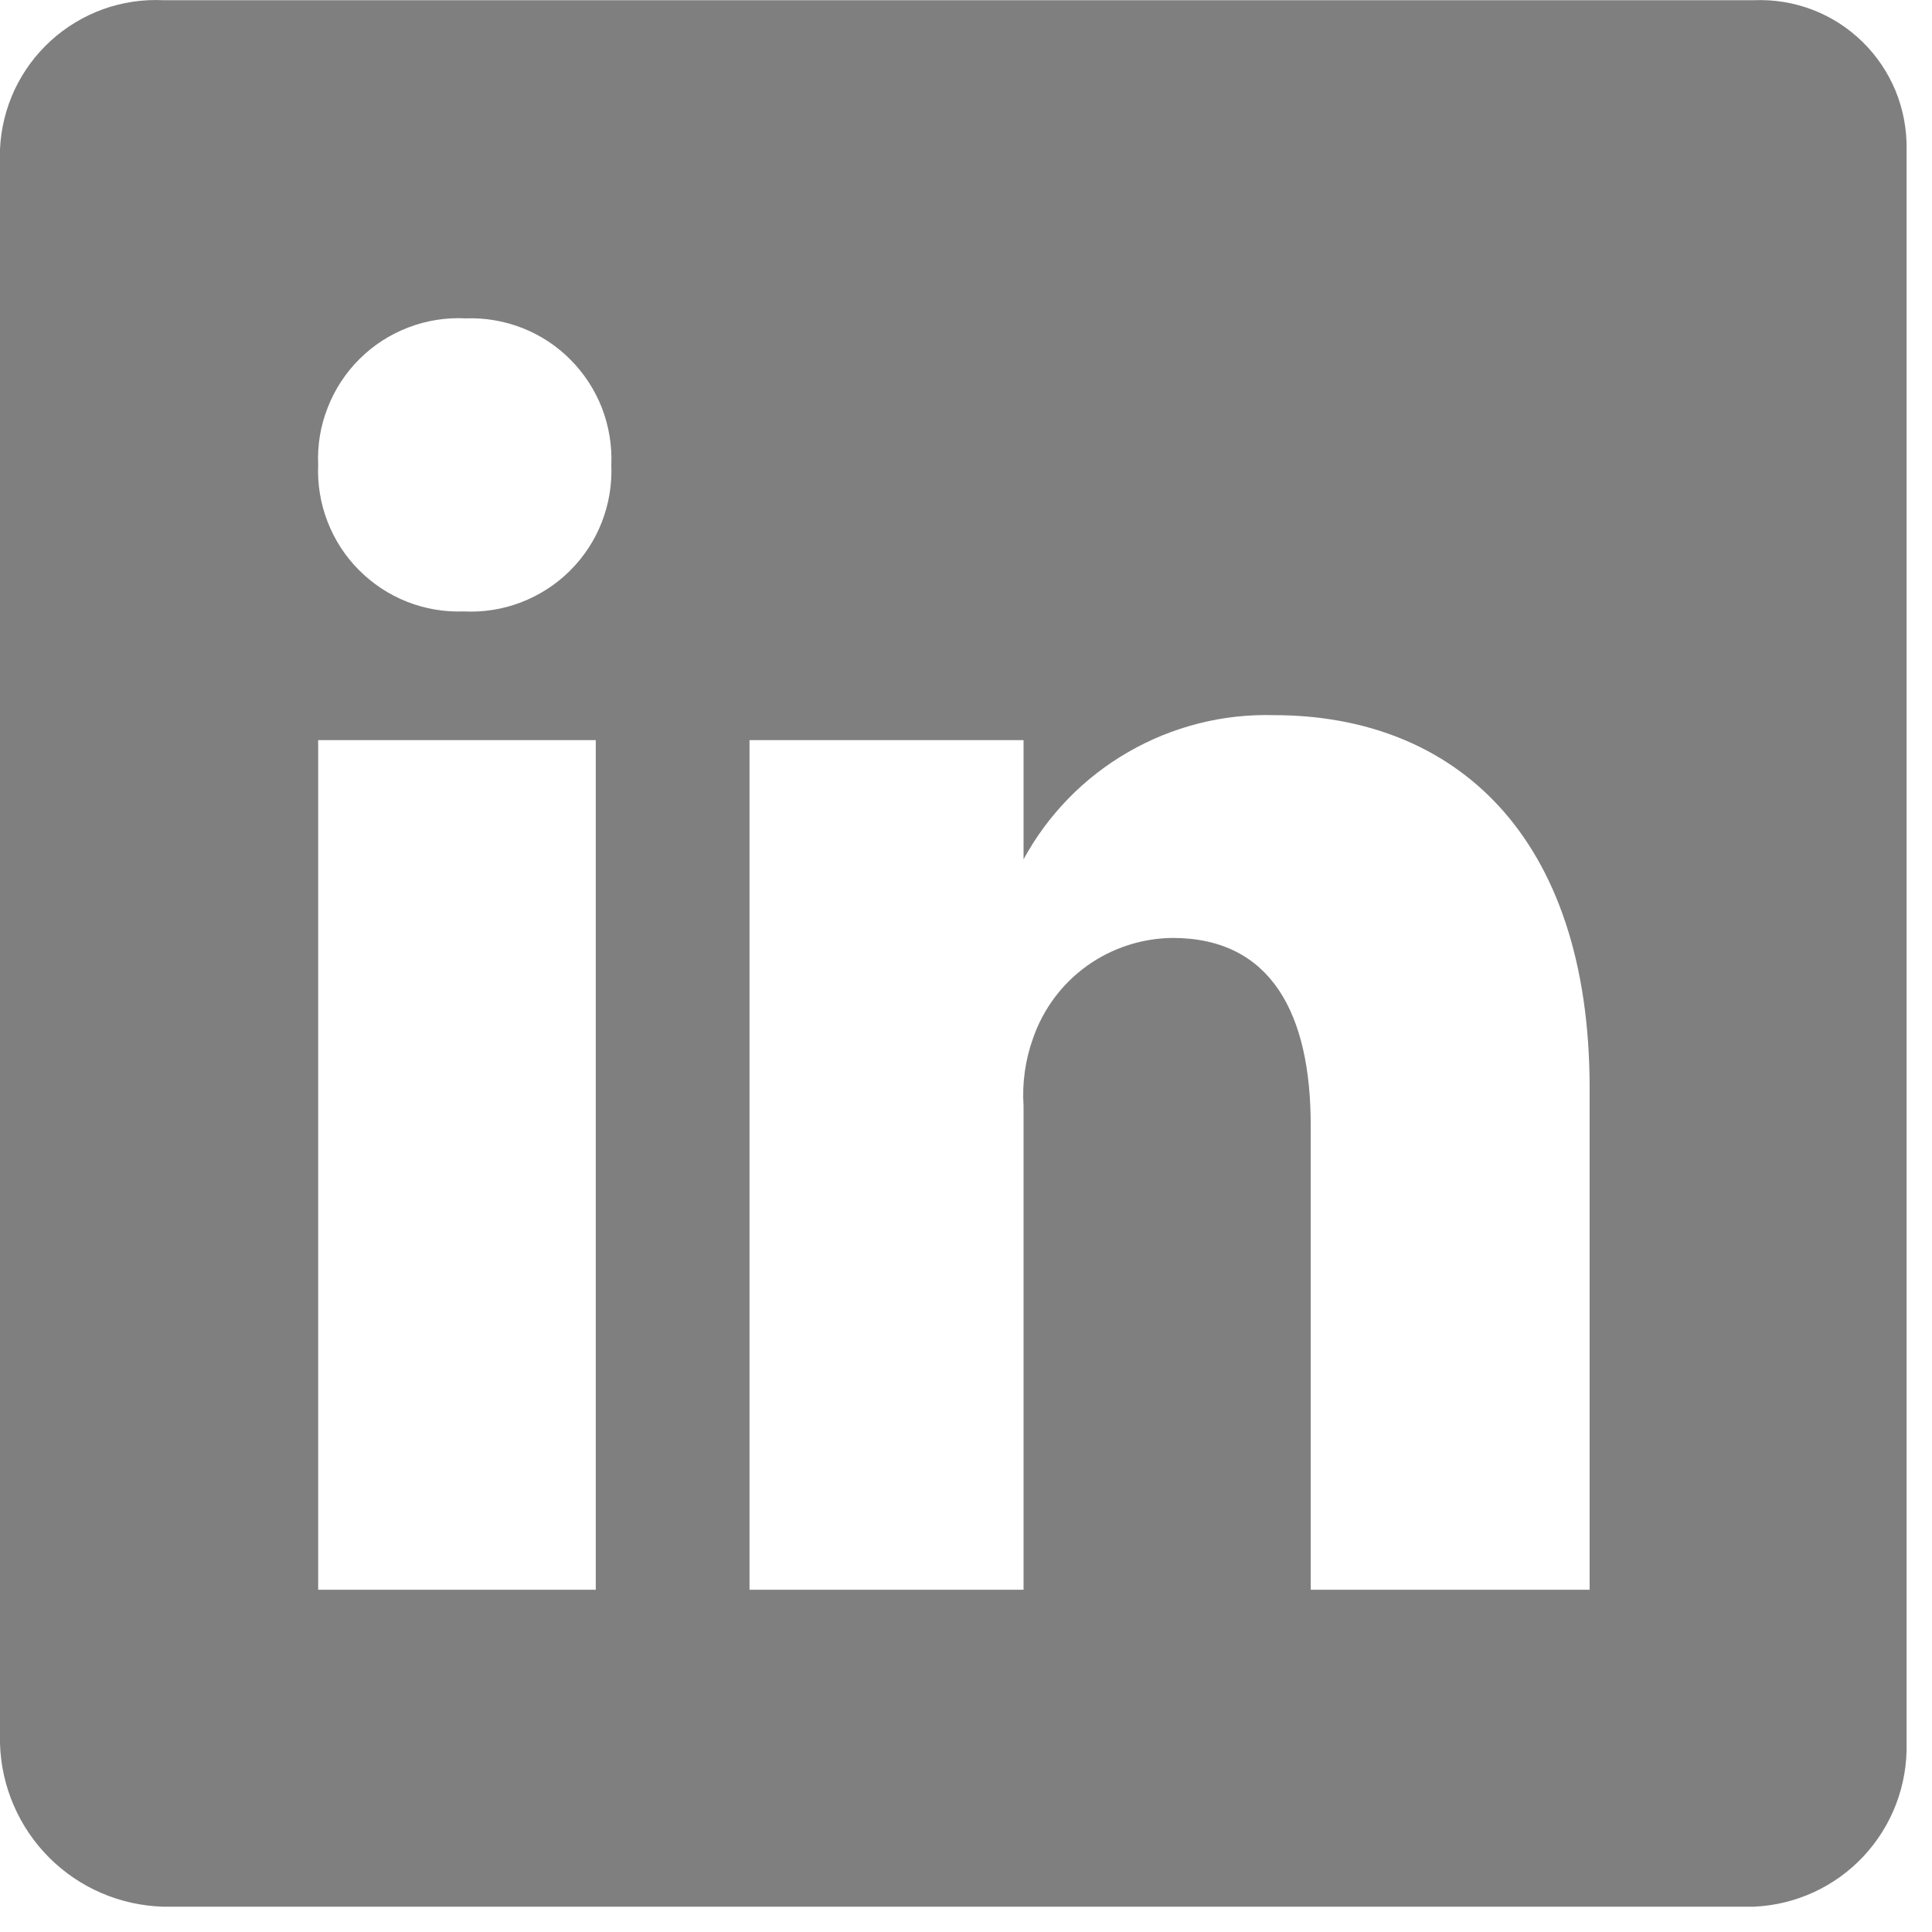 <svg width="19" height="19" viewBox="0 0 19 19" fill="none" xmlns="http://www.w3.org/2000/svg">
<path d="M17.25 0.002H1.605C1.404 -0.008 1.202 0.023 1.012 0.091C0.823 0.16 0.648 0.265 0.499 0.401C0.35 0.537 0.229 0.701 0.143 0.884C0.058 1.067 0.009 1.265 0 1.466V17.146C0.012 17.568 0.185 17.969 0.483 18.268C0.782 18.567 1.183 18.739 1.605 18.751H17.25C17.66 18.733 18.047 18.555 18.327 18.255C18.608 17.954 18.759 17.556 18.75 17.146V1.466C18.753 1.27 18.716 1.075 18.642 0.894C18.567 0.712 18.456 0.548 18.316 0.411C18.175 0.273 18.008 0.166 17.825 0.096C17.642 0.026 17.446 -0.006 17.25 0.002ZM5.859 15.634H3.129V7.279H5.859V15.634ZM4.558 6.013C4.368 6.02 4.178 5.987 4.001 5.917C3.824 5.847 3.663 5.74 3.529 5.605C3.394 5.47 3.29 5.308 3.221 5.13C3.152 4.952 3.121 4.762 3.129 4.572C3.12 4.379 3.152 4.187 3.223 4.008C3.293 3.828 3.4 3.665 3.536 3.53C3.673 3.394 3.837 3.288 4.017 3.22C4.197 3.151 4.389 3.121 4.582 3.131C4.772 3.124 4.962 3.157 5.14 3.227C5.317 3.297 5.478 3.403 5.612 3.539C5.746 3.674 5.851 3.836 5.92 4.013C5.988 4.191 6.02 4.381 6.012 4.572C6.02 4.764 5.988 4.957 5.918 5.136C5.848 5.316 5.741 5.478 5.604 5.614C5.467 5.75 5.303 5.855 5.123 5.924C4.943 5.993 4.751 6.023 4.558 6.013ZM15.633 15.634H12.89V11.064C12.89 9.974 12.504 9.224 11.531 9.224C11.229 9.227 10.935 9.323 10.689 9.499C10.444 9.675 10.259 9.923 10.16 10.209C10.083 10.422 10.051 10.65 10.066 10.876V15.634H7.371V7.279H10.066V8.451C10.306 8.01 10.662 7.645 11.097 7.395C11.531 7.145 12.026 7.019 12.527 7.033C14.296 7.033 15.633 8.205 15.633 10.701V15.634Z" fill="#7F7F7F"/>
</svg>
